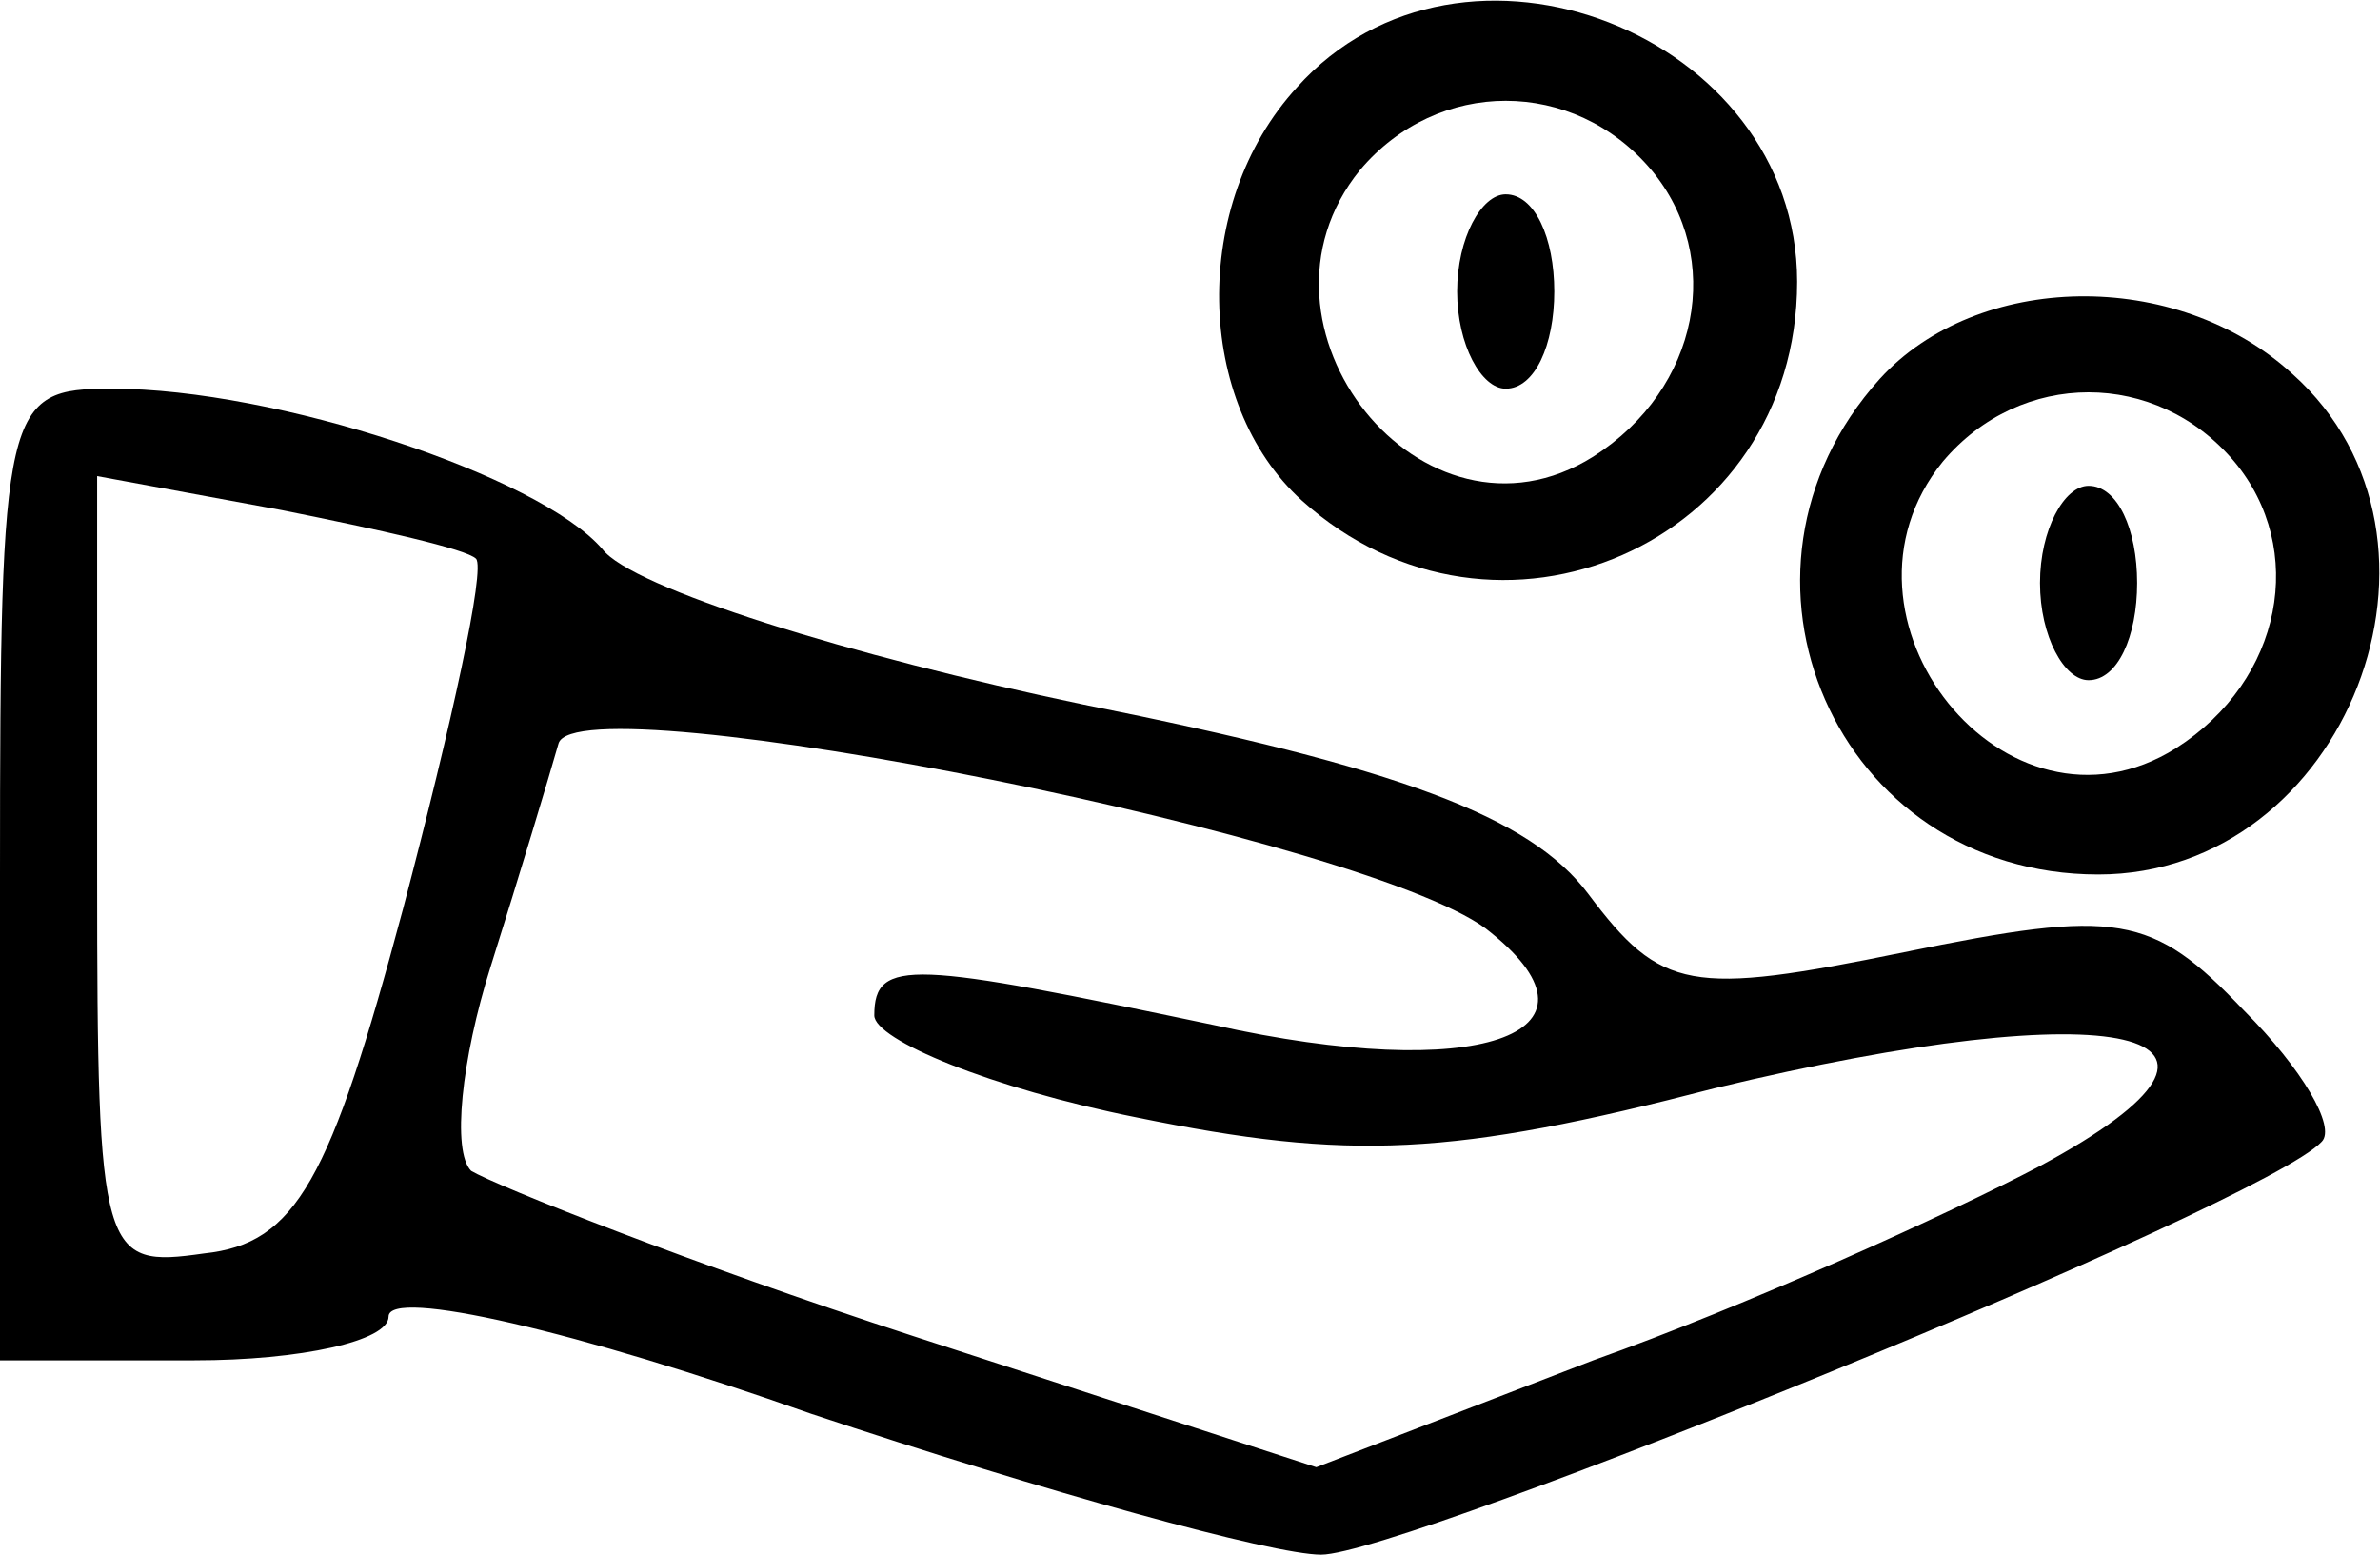 <?xml version="1.0" standalone="no"?>
<!DOCTYPE svg PUBLIC "-//W3C//DTD SVG 20010904//EN"
 "http://www.w3.org/TR/2001/REC-SVG-20010904/DTD/svg10.dtd">
<svg version="1.0" xmlns="http://www.w3.org/2000/svg"
 width="49pt" height="32pt" viewBox="0 0 49 32"
 preserveAspectRatio="xMidYMid meet">

<g transform="translate(0,32) scale(0.1,-0.1)"
fill="#000000" stroke="none">
<path d="M267 302 c-22 -24 -21 -65 1 -85 40 -36 102 -9 102 45 0 51 -69 78
-103 40z m73 -17 c15 -18 10 -45 -12 -59 -35 -22 -74 27 -48 59 16 19 44 19
60 0z"/>
<path d="M300 260 c0 -11 5 -20 10 -20 6 0 10 9 10 20 0 11 -4 20 -10 20 -5 0
-10 -9 -10 -20z"/>
<path d="M387 242 c-36 -40 -9 -102 45 -102 51 0 78 69 40 103 -24 22 -65 21
-85 -1z m73 -17 c15 -18 10 -45 -12 -59 -35 -22 -74 27 -48 59 16 19 44 19 60
0z"/>
<path d="M420 200 c0 -11 5 -20 10 -20 6 0 10 9 10 20 0 11 -4 20 -10 20 -5 0
-10 -9 -10 -20z"/>
<path d="M0 140 l0 -100 40 0 c22 0 40 4 40 9 0 6 39 -3 87 -20 48 -16 95 -29
105 -29 17 0 194 72 206 85 3 3 -4 15 -16 27 -19 20 -26 21 -70 12 -44 -9 -50
-8 -65 12 -12 16 -39 26 -104 39 -48 10 -93 24 -99 32 -13 15 -67 33 -101 33
-22 0 -23 -3 -23 -100z m98 65 c2 -2 -5 -34 -15 -72 -15 -56 -22 -69 -41 -71
-21 -3 -22 -1 -22 78 l0 82 38 -7 c20 -4 38 -8 40 -10z m209 -77 c26 -21 -3
-31 -57 -19 -62 13 -70 14 -70 2 0 -5 24 -15 54 -21 44 -9 65 -8 119 6 83 20
119 12 67 -16 -19 -10 -61 -29 -92 -40 l-57 -22 -83 27 c-46 15 -86 31 -91 34
-4 4 -2 23 4 42 6 19 12 39 14 46 4 13 170 -20 192 -39z"/>
</g>
</svg>
